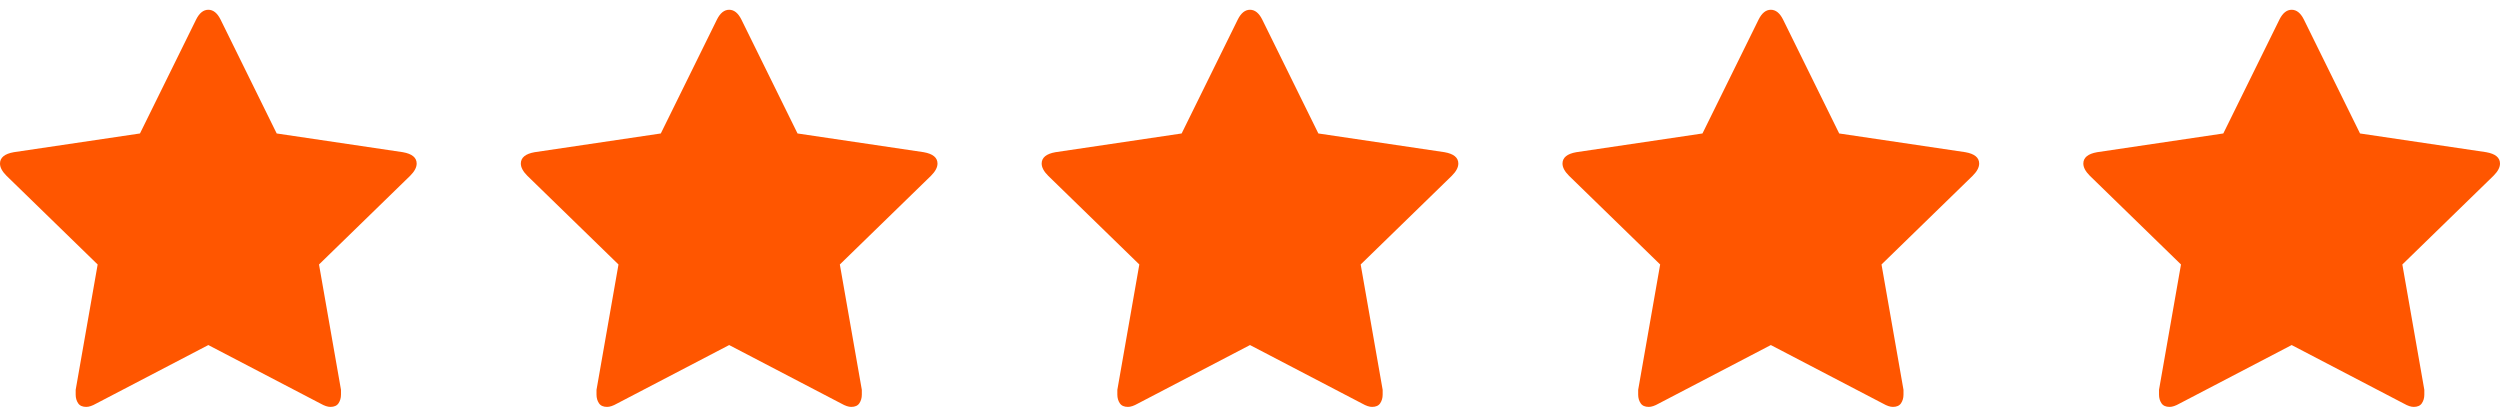 <svg xmlns="http://www.w3.org/2000/svg" fill="none" viewBox="0 0 96 16" height="16" width="96">
<g clip-path="url(#clip0_397_1473)">
<path fill="#FF5600" d="M16 6.281C16 6.052 15.823 5.906 15.469 5.844L10.625 5.125L8.469 0.75C8.344 0.5 8.188 0.375 8 0.375C7.812 0.375 7.656 0.5 7.531 0.75L5.375 5.125L0.531 5.844C0.177 5.906 0 6.052 0 6.281C0 6.427 0.083 6.583 0.25 6.75L3.75 10.156L2.906 14.969C2.906 15.052 2.906 15.115 2.906 15.156C2.906 15.281 2.938 15.391 3 15.484C3.062 15.578 3.167 15.625 3.312 15.625C3.417 15.625 3.542 15.583 3.688 15.5L8 13.25L12.312 15.5C12.458 15.583 12.583 15.625 12.688 15.625C12.833 15.625 12.938 15.578 13 15.484C13.062 15.391 13.094 15.281 13.094 15.156C13.094 15.073 13.094 15.01 13.094 14.969L12.25 10.156L15.75 6.75C15.917 6.583 16 6.427 16 6.281Z"></path>
</g>
<g clip-path="url(#clip1_397_1473)">
<path fill="#FF5600" d="M36 6.281C36 6.052 35.823 5.906 35.469 5.844L30.625 5.125L28.469 0.75C28.344 0.5 28.188 0.375 28 0.375C27.812 0.375 27.656 0.5 27.531 0.75L25.375 5.125L20.531 5.844C20.177 5.906 20 6.052 20 6.281C20 6.427 20.083 6.583 20.25 6.75L23.75 10.156L22.906 14.969C22.906 15.052 22.906 15.115 22.906 15.156C22.906 15.281 22.938 15.391 23 15.484C23.062 15.578 23.167 15.625 23.312 15.625C23.417 15.625 23.542 15.583 23.688 15.5L28 13.25L32.312 15.5C32.458 15.583 32.583 15.625 32.688 15.625C32.833 15.625 32.938 15.578 33 15.484C33.062 15.391 33.094 15.281 33.094 15.156C33.094 15.073 33.094 15.01 33.094 14.969L32.25 10.156L35.75 6.75C35.917 6.583 36 6.427 36 6.281Z"></path>
</g>
<g clip-path="url(#clip2_397_1473)">
<path fill="#FF5600" d="M56 6.281C56 6.052 55.823 5.906 55.469 5.844L50.625 5.125L48.469 0.75C48.344 0.5 48.188 0.375 48 0.375C47.812 0.375 47.656 0.5 47.531 0.75L45.375 5.125L40.531 5.844C40.177 5.906 40 6.052 40 6.281C40 6.427 40.083 6.583 40.25 6.75L43.75 10.156L42.906 14.969C42.906 15.052 42.906 15.115 42.906 15.156C42.906 15.281 42.938 15.391 43 15.484C43.062 15.578 43.167 15.625 43.312 15.625C43.417 15.625 43.542 15.583 43.688 15.5L48 13.25L52.312 15.5C52.458 15.583 52.583 15.625 52.688 15.625C52.833 15.625 52.938 15.578 53 15.484C53.062 15.391 53.094 15.281 53.094 15.156C53.094 15.073 53.094 15.01 53.094 14.969L52.25 10.156L55.75 6.75C55.917 6.583 56 6.427 56 6.281Z"></path>
</g>
<g clip-path="url(#clip3_397_1473)">
<path fill="#FF5600" d="M76 6.281C76 6.052 75.823 5.906 75.469 5.844L70.625 5.125L68.469 0.75C68.344 0.5 68.188 0.375 68 0.375C67.812 0.375 67.656 0.5 67.531 0.75L65.375 5.125L60.531 5.844C60.177 5.906 60 6.052 60 6.281C60 6.427 60.083 6.583 60.25 6.75L63.75 10.156L62.906 14.969C62.906 15.052 62.906 15.115 62.906 15.156C62.906 15.281 62.938 15.391 63 15.484C63.062 15.578 63.167 15.625 63.312 15.625C63.417 15.625 63.542 15.583 63.688 15.5L68 13.25L72.312 15.5C72.458 15.583 72.583 15.625 72.688 15.625C72.833 15.625 72.938 15.578 73 15.484C73.062 15.391 73.094 15.281 73.094 15.156C73.094 15.073 73.094 15.01 73.094 14.969L72.25 10.156L75.75 6.75C75.917 6.583 76 6.427 76 6.281Z"></path>
</g>
<g clip-path="url(#clip4_397_1473)">
<path fill="#FF5600" d="M96 6.281C96 6.052 95.823 5.906 95.469 5.844L90.625 5.125L88.469 0.75C88.344 0.5 88.188 0.375 88 0.375C87.812 0.375 87.656 0.5 87.531 0.75L85.375 5.125L80.531 5.844C80.177 5.906 80 6.052 80 6.281C80 6.427 80.083 6.583 80.25 6.75L83.75 10.156L82.906 14.969C82.906 15.052 82.906 15.115 82.906 15.156C82.906 15.281 82.938 15.391 83 15.484C83.062 15.578 83.167 15.625 83.312 15.625C83.417 15.625 83.542 15.583 83.688 15.5L88 13.25L92.312 15.5C92.458 15.583 92.583 15.625 92.688 15.625C92.833 15.625 92.938 15.578 93 15.484C93.062 15.391 93.094 15.281 93.094 15.156C93.094 15.073 93.094 15.01 93.094 14.969L92.25 10.156L95.75 6.75C95.917 6.583 96 6.427 96 6.281Z"></path>
</g>
<defs>
<clipPath id="clip0_397_1473">
<rect transform="matrix(1 0 0 -1 0 16)" fill="white" height="16" width="16"></rect>
</clipPath>
<clipPath id="clip1_397_1473">
<rect transform="matrix(1 0 0 -1 20 16)" fill="white" height="16" width="16"></rect>
</clipPath>
<clipPath id="clip2_397_1473">
<rect transform="matrix(1 0 0 -1 40 16)" fill="white" height="16" width="16"></rect>
</clipPath>
<clipPath id="clip3_397_1473">
<rect transform="matrix(1 0 0 -1 60 16)" fill="white" height="16" width="16"></rect>
</clipPath>
<clipPath id="clip4_397_1473">
<rect transform="matrix(1 0 0 -1 80 16)" fill="white" height="16" width="16"></rect>
</clipPath>
</defs>
</svg>
